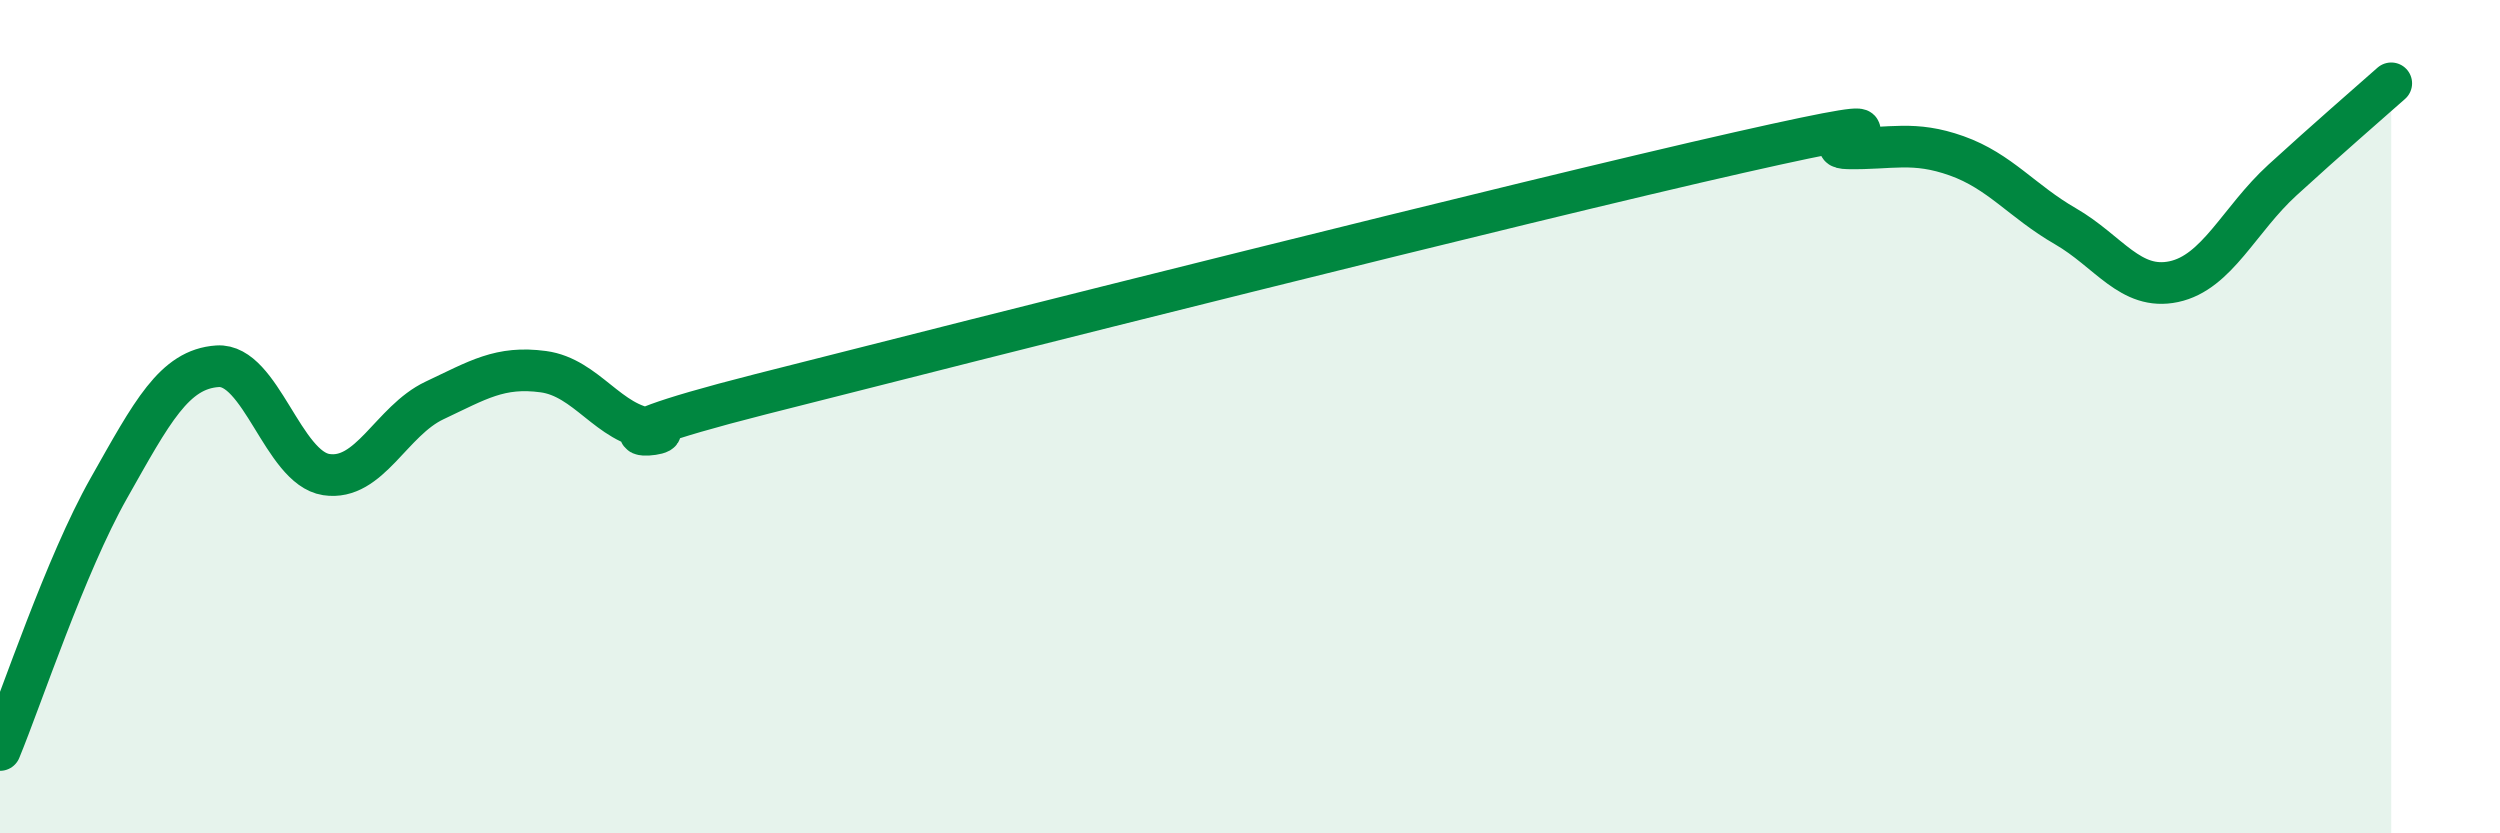 
    <svg width="60" height="20" viewBox="0 0 60 20" xmlns="http://www.w3.org/2000/svg">
      <path
        d="M 0,18 C 0.52,16.74 1.57,13.56 2.61,11.72 C 3.65,9.88 4.18,8.86 5.22,8.79 C 6.26,8.72 6.79,11.23 7.83,11.39 C 8.87,11.55 9.39,10.1 10.43,9.61 C 11.47,9.12 12,8.78 13.04,8.92 C 14.08,9.06 14.61,10.19 15.65,10.3 C 16.69,10.41 13.04,10.79 18.26,9.46 C 23.48,8.13 36.52,4.84 41.74,3.66 C 46.96,2.48 43.31,3.54 44.35,3.56 C 45.39,3.58 45.92,3.37 46.96,3.74 C 48,4.11 48.53,4.83 49.57,5.43 C 50.61,6.03 51.13,6.98 52.17,6.76 C 53.21,6.54 53.74,5.27 54.78,4.32 C 55.82,3.37 56.87,2.46 57.39,2L57.39 20L0 20Z"
        fill="#008740"
        opacity="0.1"
        stroke-linecap="round"
        stroke-linejoin="round"
      />
      <path
        d="M 0,18 C 0.52,16.74 1.57,13.56 2.61,11.72 C 3.65,9.88 4.18,8.86 5.22,8.79 C 6.26,8.72 6.79,11.23 7.83,11.39 C 8.87,11.55 9.39,10.1 10.43,9.61 C 11.47,9.12 12,8.78 13.04,8.92 C 14.08,9.06 14.61,10.19 15.65,10.3 C 16.69,10.41 13.04,10.79 18.26,9.46 C 23.48,8.13 36.52,4.84 41.74,3.66 C 46.96,2.48 43.31,3.54 44.35,3.56 C 45.39,3.58 45.92,3.37 46.96,3.74 C 48,4.11 48.53,4.83 49.57,5.43 C 50.61,6.03 51.13,6.98 52.17,6.76 C 53.21,6.54 53.74,5.27 54.78,4.32 C 55.82,3.37 56.87,2.46 57.39,2"
        stroke="#008740"
        stroke-width="1"
        fill="none"
        stroke-linecap="round"
        stroke-linejoin="round"
      />
    </svg>
  